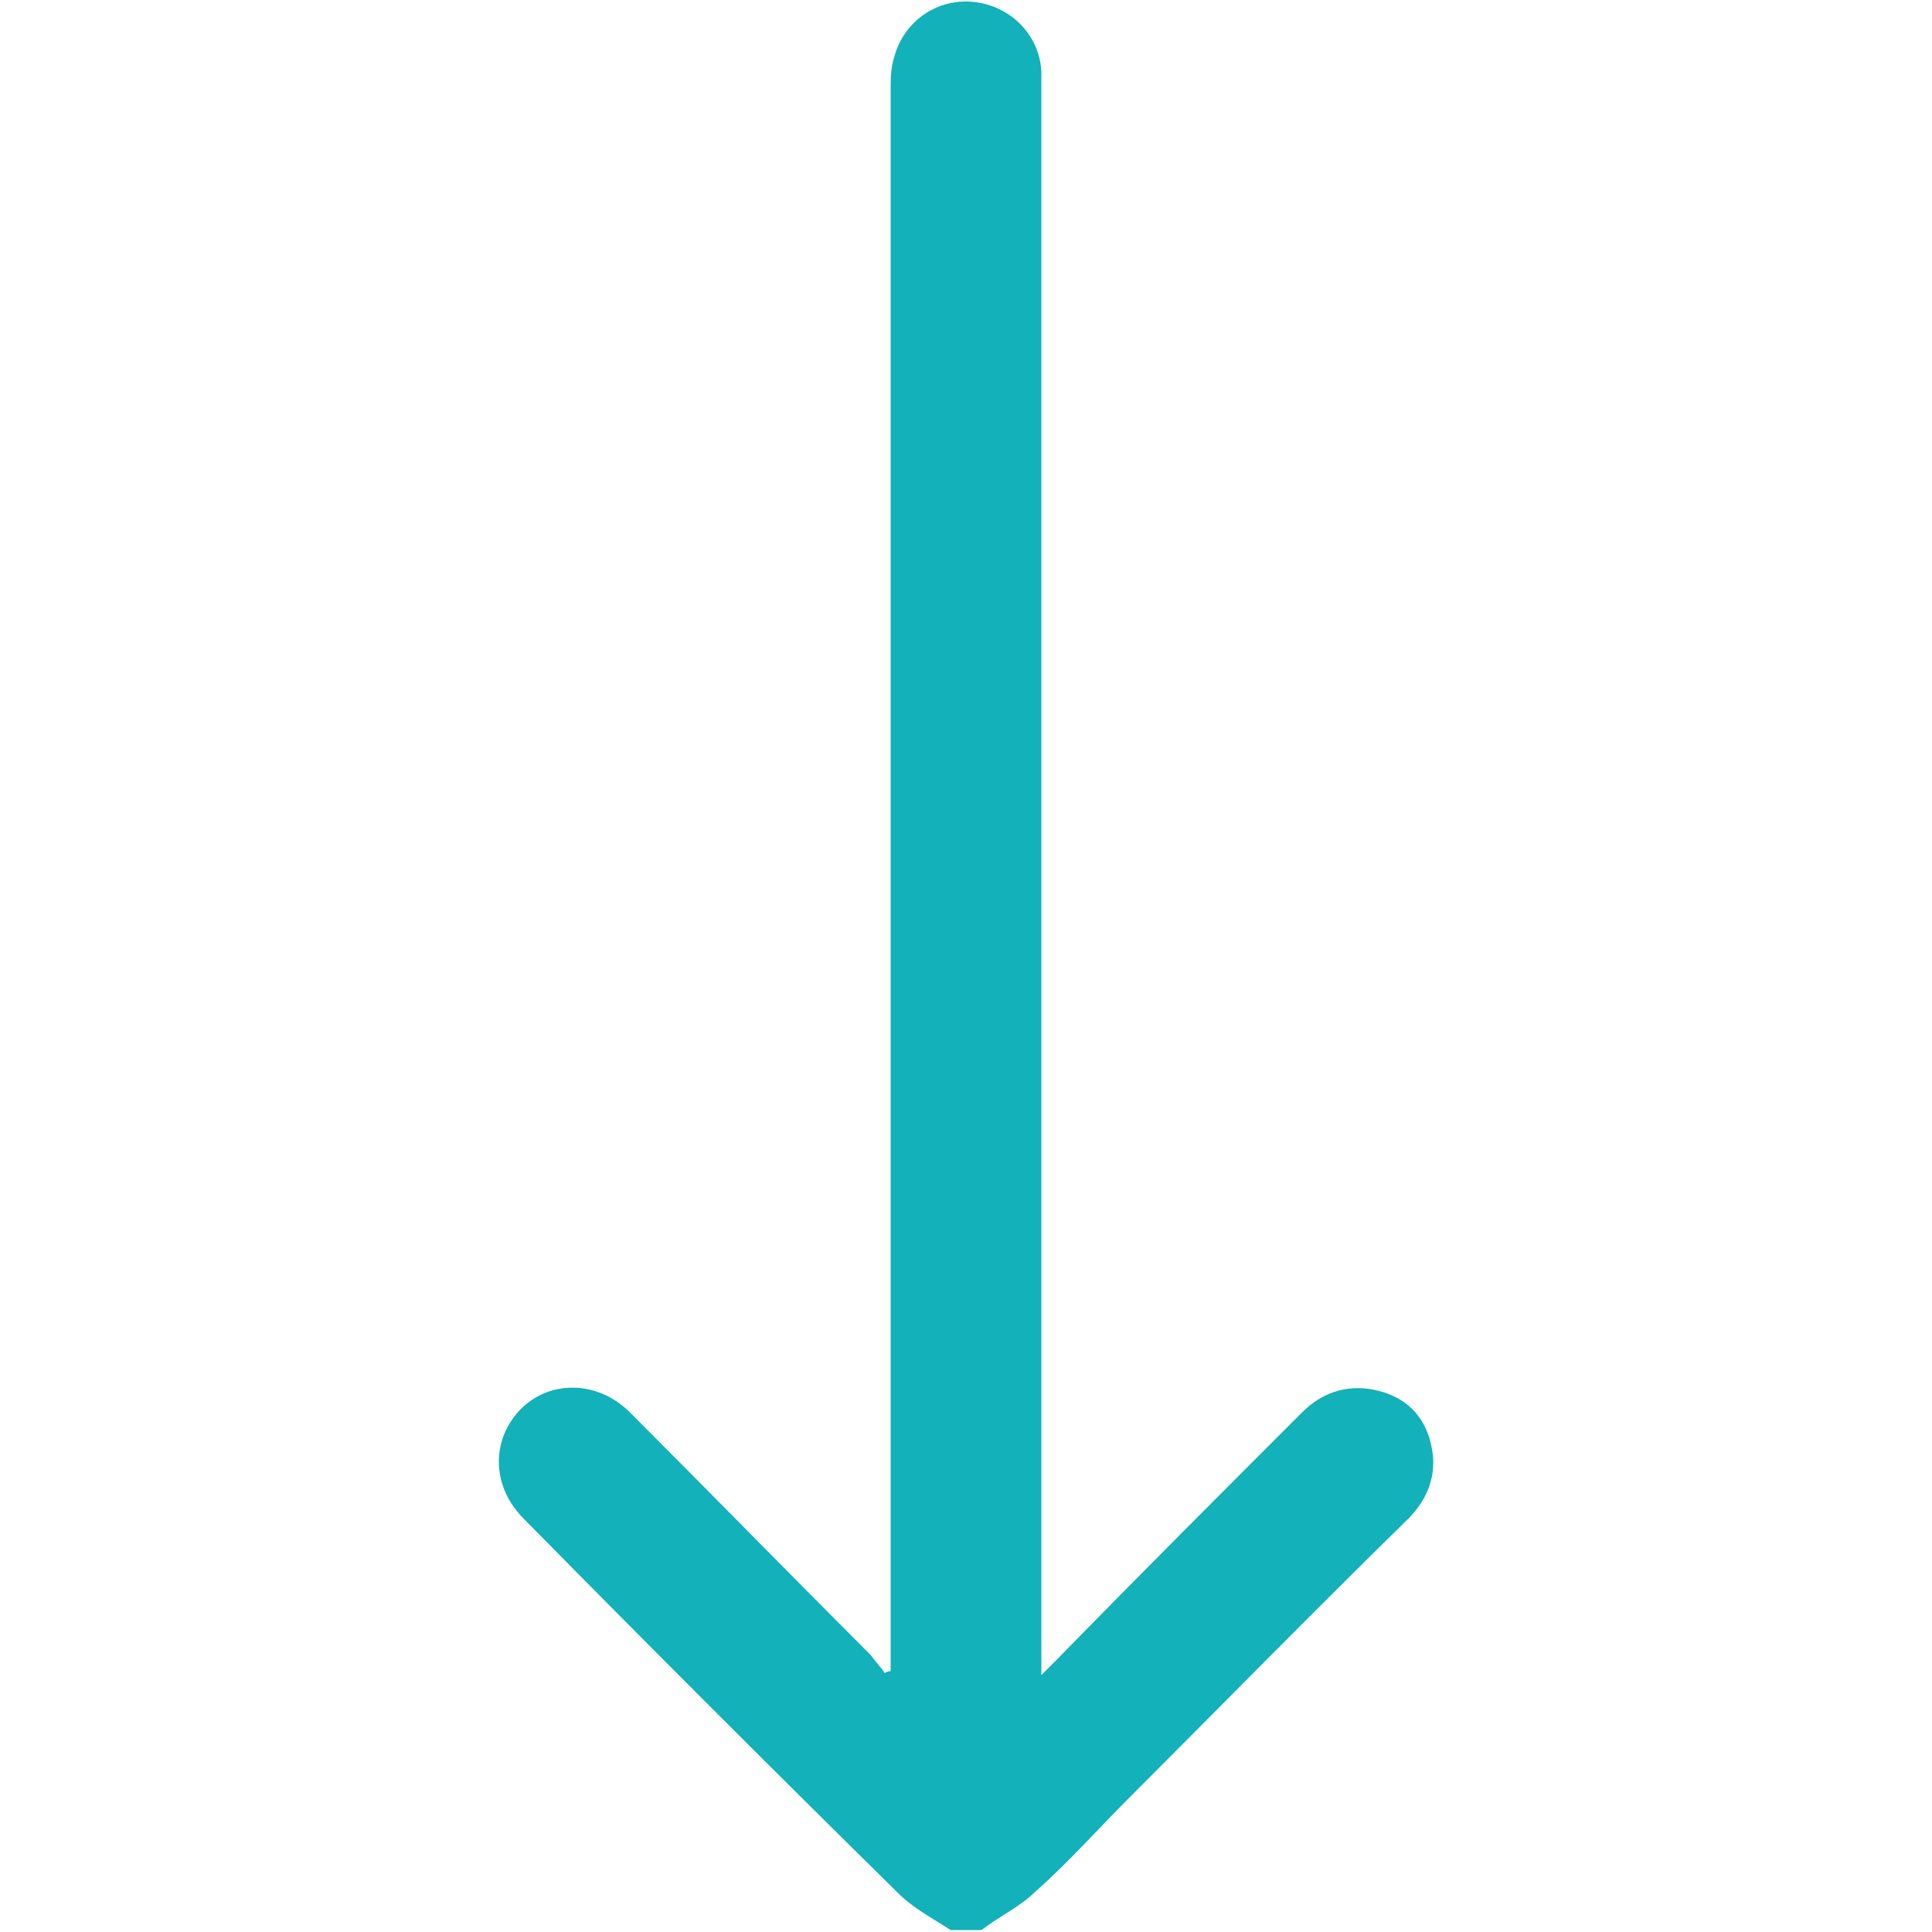 <svg xmlns="http://www.w3.org/2000/svg" id="Camada_1" data-name="Camada 1" viewBox="0 0 100 100"><defs><style>      .cls-1 {        fill: #13b1b9;        stroke-width: 0px;      }    </style></defs><path class="cls-1" d="M74.1,74.9c-.3-1.5-1.2-2.5-2.7-2.9-1.5-.4-2.9,0-4,1.1-4.2,4.2-8.4,8.4-12.6,12.7-.3.3-.5.5-.9.9v-1.4c0-26.8,0-53.6,0-80.4,0-.4,0-.8,0-1.2-.1-1.9-1.6-3.4-3.5-3.6-1.9-.2-3.6,1-4.1,2.8-.2.6-.2,1.2-.2,1.8,0,26.9,0,53.8,0,80.7v1.1c0,0-.2,0-.3.1-.2-.3-.5-.6-.7-.9-4.2-4.2-8.3-8.4-12.5-12.6-1.7-1.7-4.3-1.7-5.8,0-1.4,1.6-1.3,3.9.3,5.5,6.4,6.5,12.9,13,19.4,19.4.8.8,1.8,1.3,2.7,1.9h1.6c.9-.7,2-1.2,2.8-2,1.7-1.5,3.2-3.2,4.8-4.8,4.8-4.8,9.6-9.7,14.5-14.5,1-1,1.5-2.3,1.2-3.7Z"></path></svg>